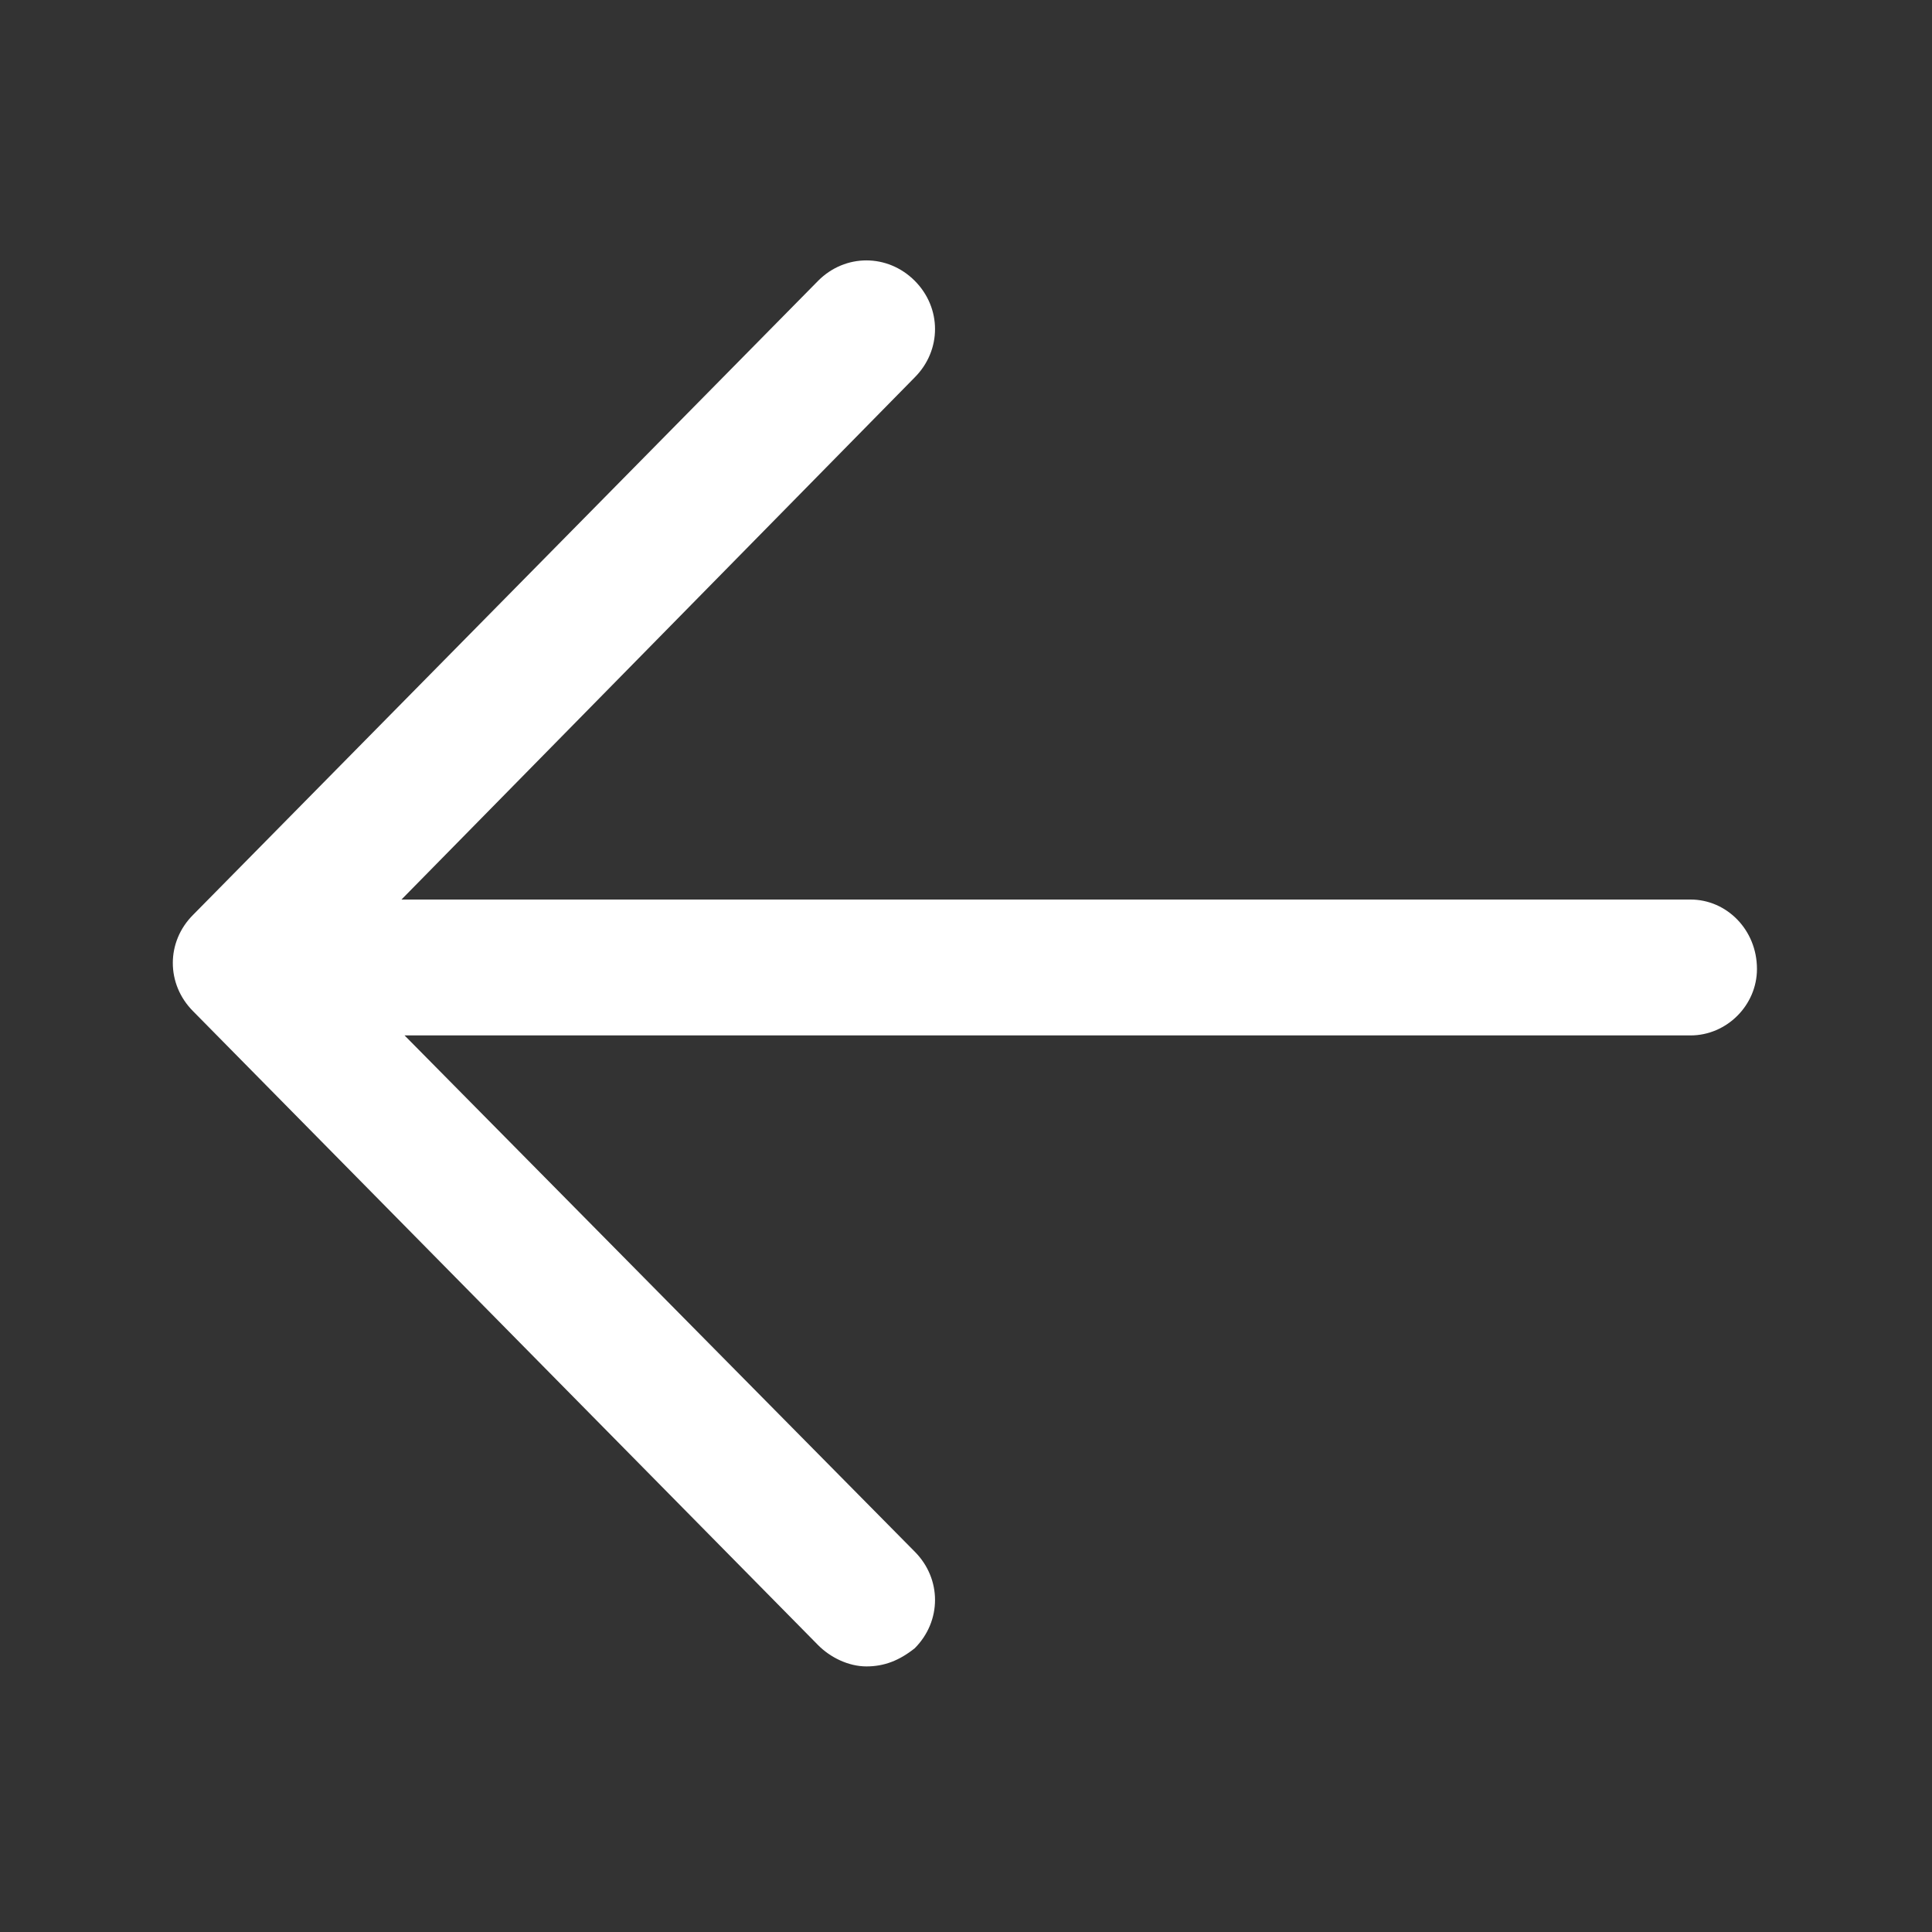 <svg width="15" height="15" viewBox="0 0 15 15" fill="none" xmlns="http://www.w3.org/2000/svg">
<rect x="0" y="0" width="15" height="15" fill="#333333" stroke="none"/>
<path d="M13.125 6.984H3.117L7.102 2.93C7.312 2.719 7.312 2.391 7.102 2.18C6.891 1.969 6.562 1.969 6.352 2.18L1.5 7.102C1.289 7.312 1.289 7.641 1.5 7.852L6.352 12.773C6.445 12.867 6.586 12.938 6.727 12.938C6.867 12.938 6.984 12.891 7.102 12.797C7.312 12.586 7.312 12.258 7.102 12.047L3.141 8.039H13.125C13.406 8.039 13.641 7.805 13.641 7.523C13.641 7.219 13.406 6.984 13.125 6.984Z" fill="white"/>
</svg>
